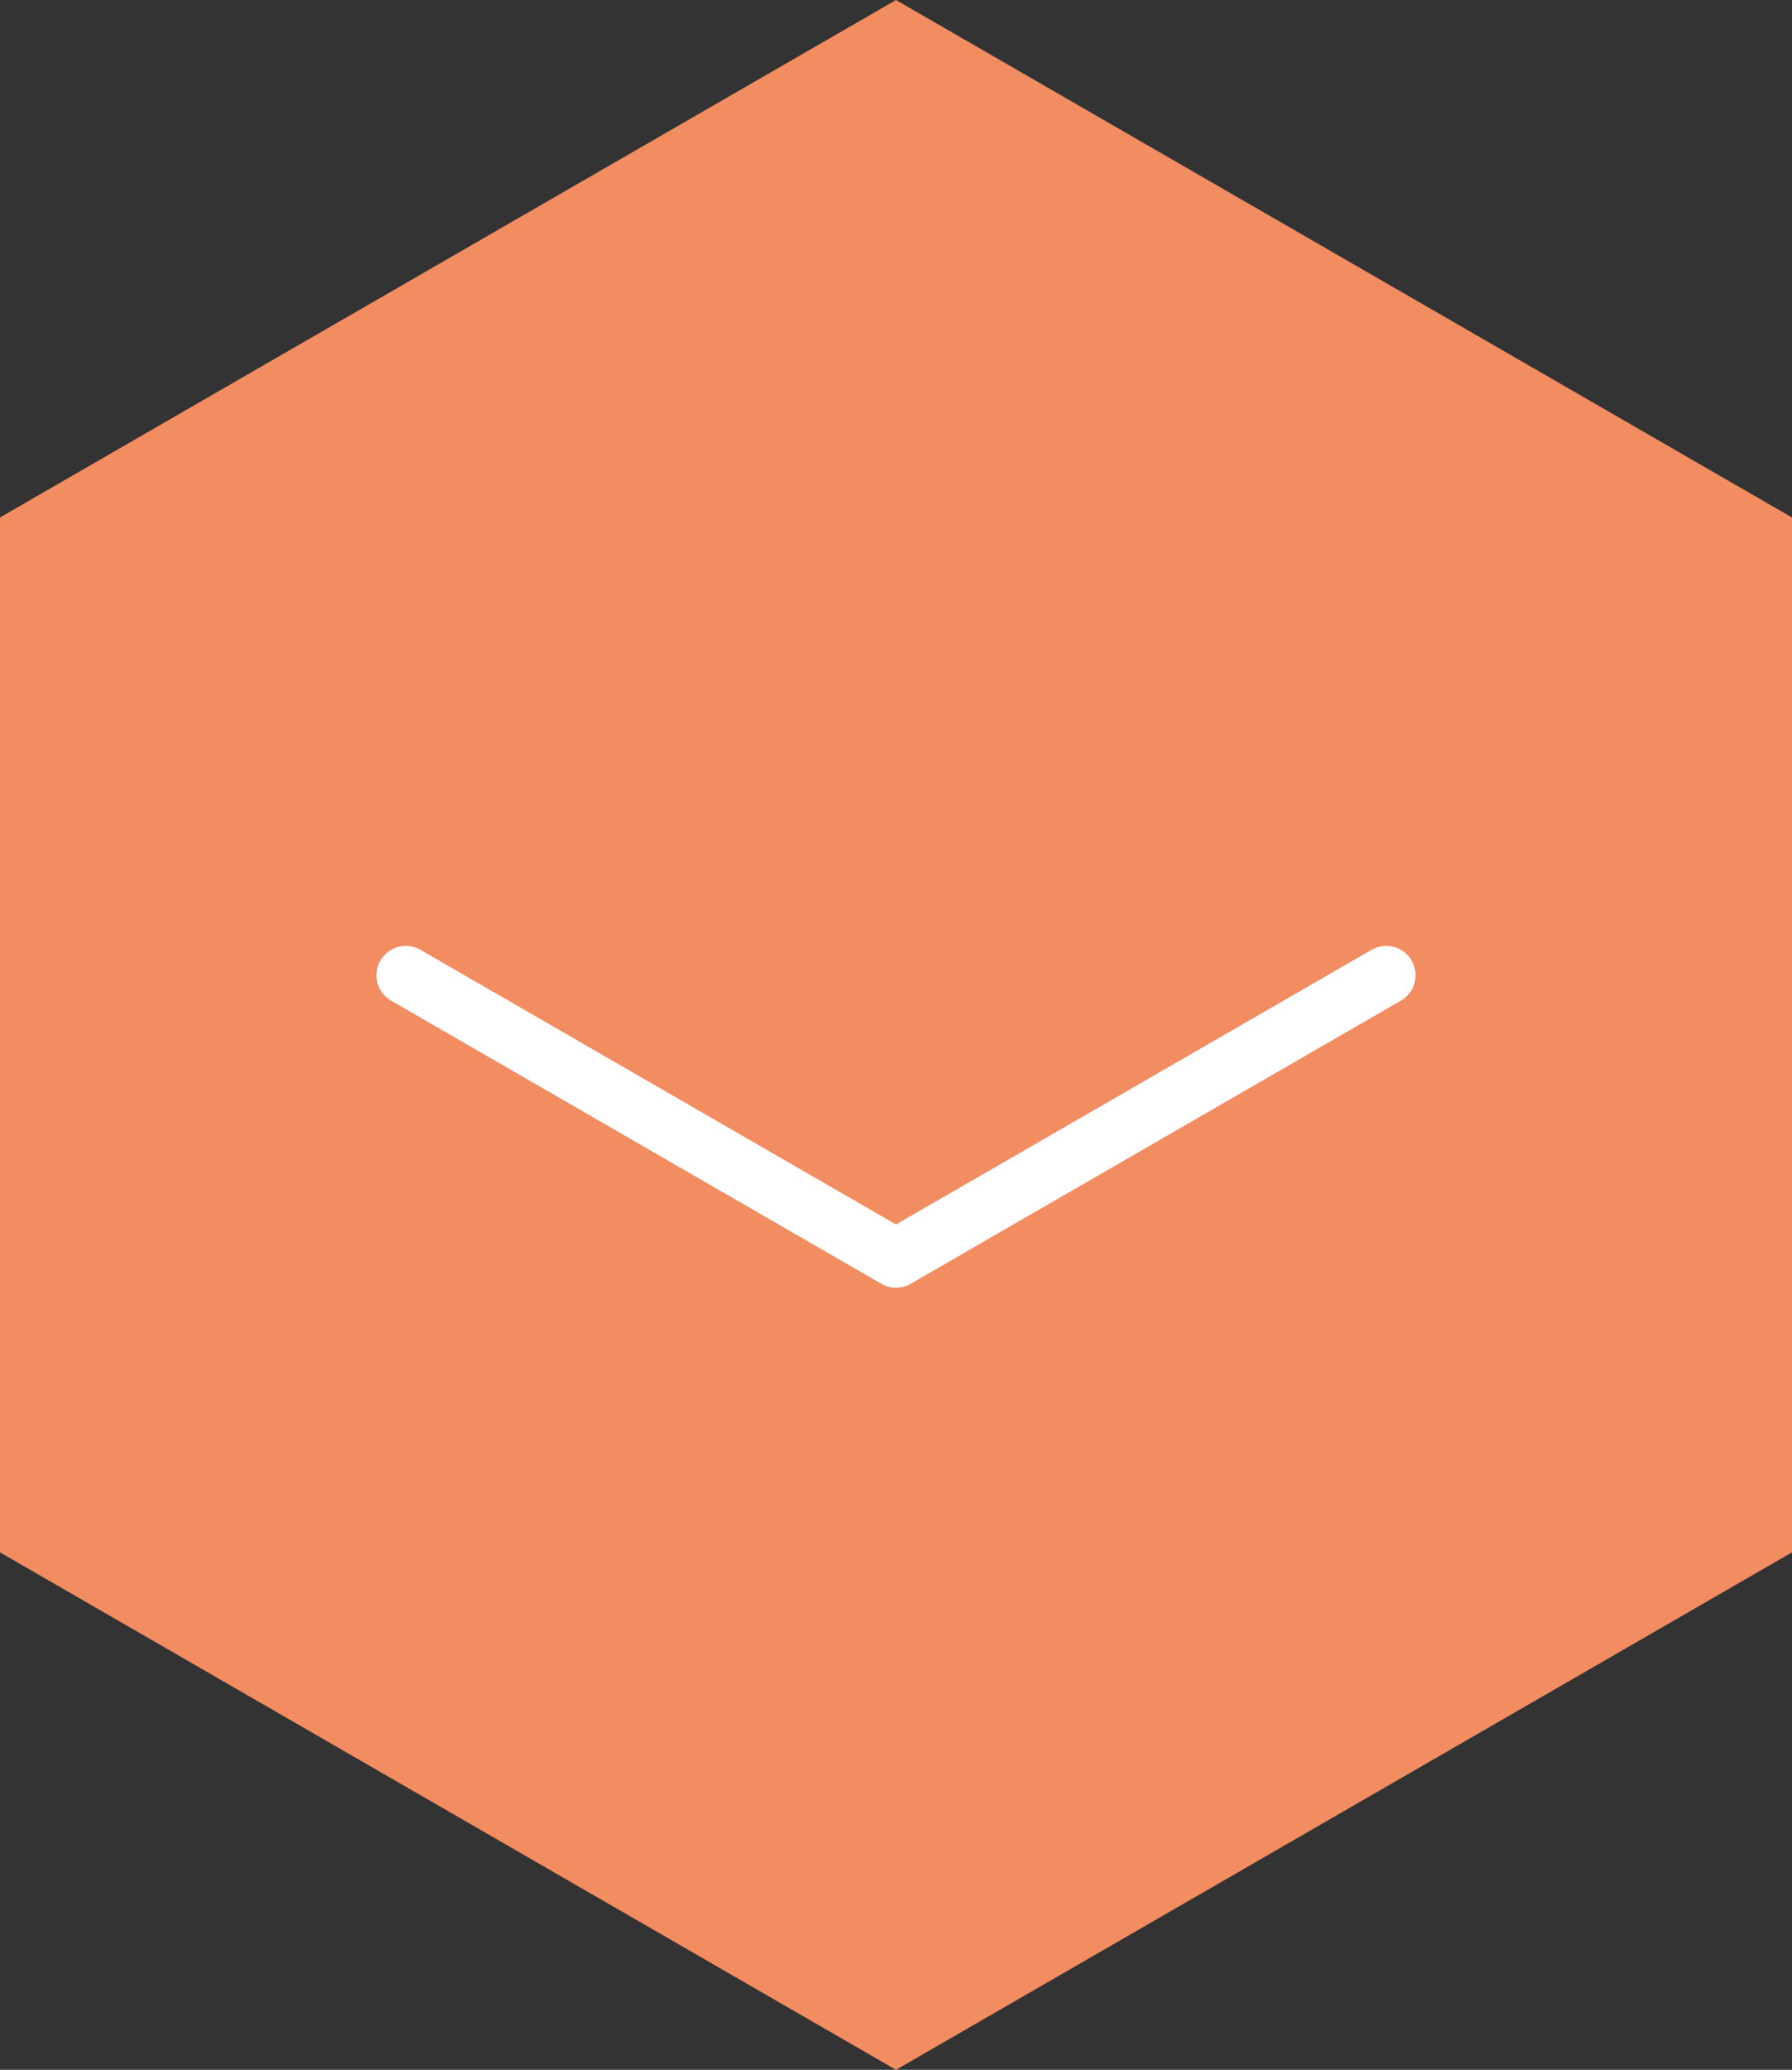 <?xml version="1.0" encoding="UTF-8"?>
<svg id="Ebene_2" data-name="Ebene 2" xmlns="http://www.w3.org/2000/svg" viewBox="0 0 366.32 422.99">
  <rect x="0" y="0" width="366.32" height="422.99" fill="#333333" stroke="none"/>
  <polygon points="0 105.75 183.16 0 366.32 105.75 366.32 317.24 183.16 422.99 0 317.24 0 105.75" style="fill: #f28c61;"/>
  <polyline points="82.95 199.3 183.16 257.16 283.37 199.3" style="fill: none; stroke: #fff; stroke-linecap: round; stroke-linejoin: round; stroke-width: 12px;"/>
</svg>